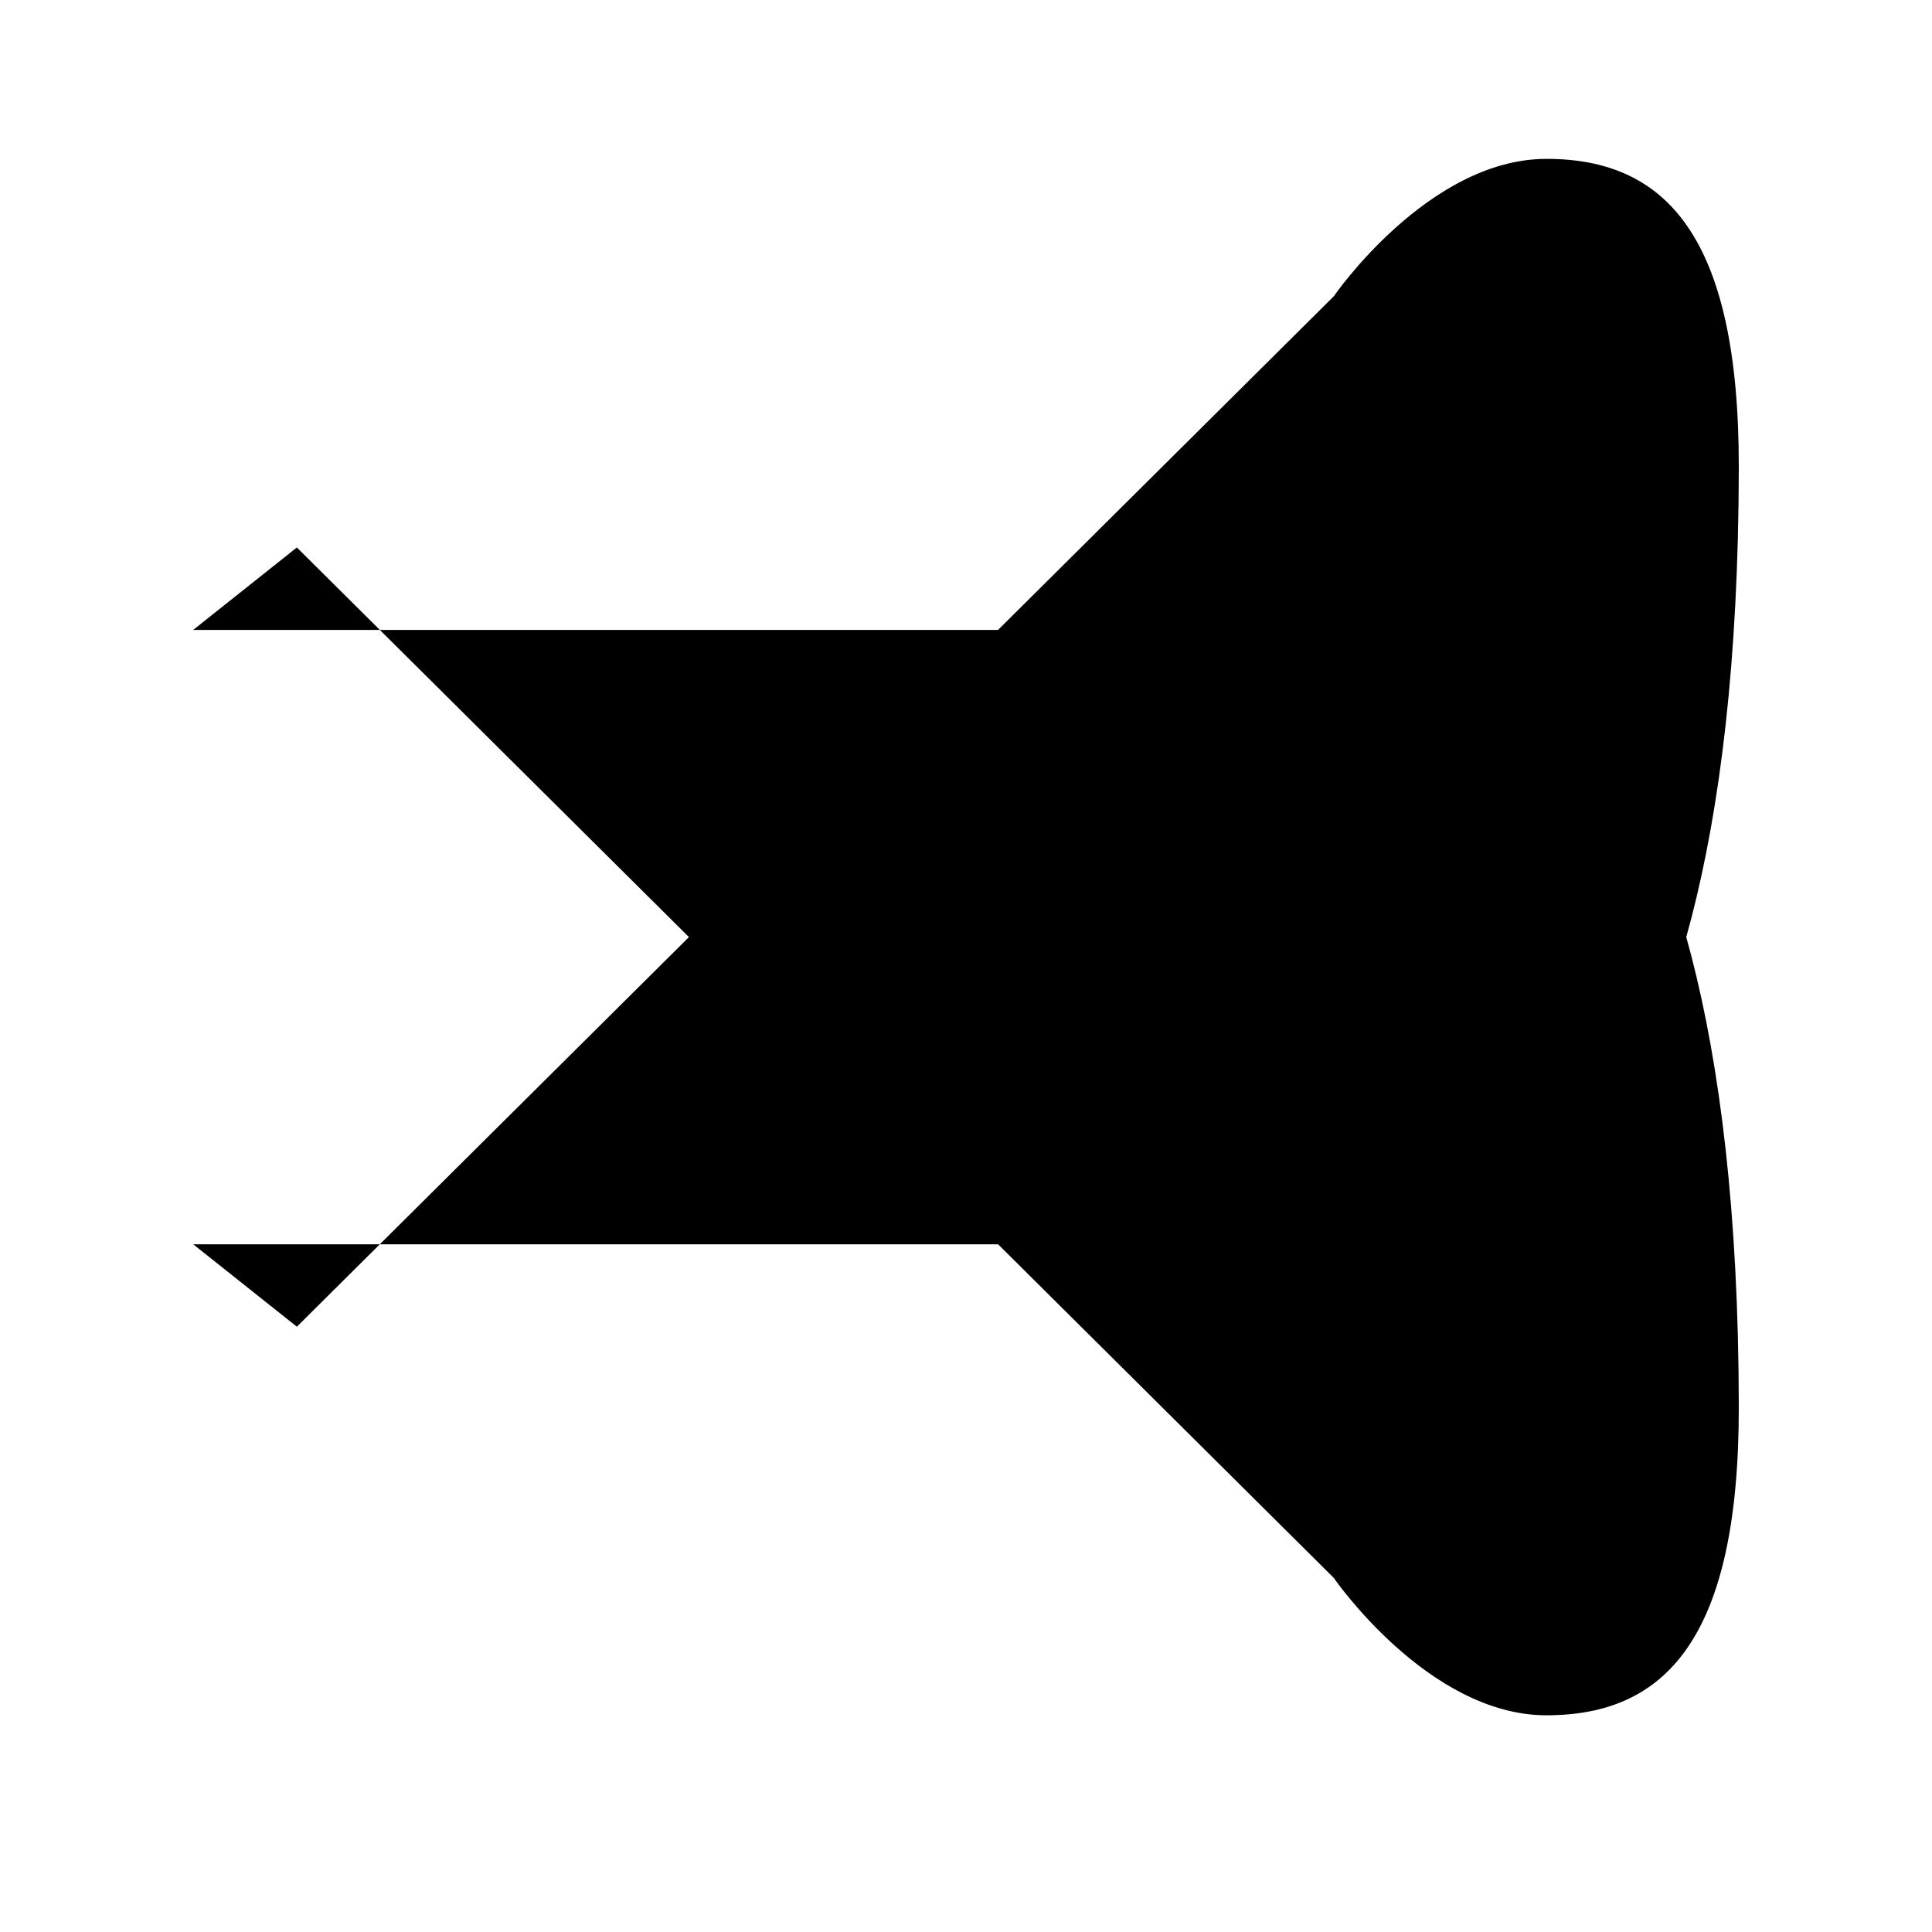<svg viewBox="0 0 100 100" xmlns="http://www.w3.org/2000/svg"><path class="line line1" d="M10 32.604h64.401S89.962 32.408 90 72.828c.011 12.022-3.828 15.956-9.956 15.955-6.124-.001-11.009-7.113-11.009-7.113L15.366 28.337"/><path class="line line2" d="M10 48.004h64.401"/><path class="line line3" d="M10 64.404h64.401S89.962 64.598 90 24.179c.011-12.022-3.828-15.957-9.956-15.956-6.124.001-11.009 7.114-11.009 7.114L15.366 68.67"/></svg>